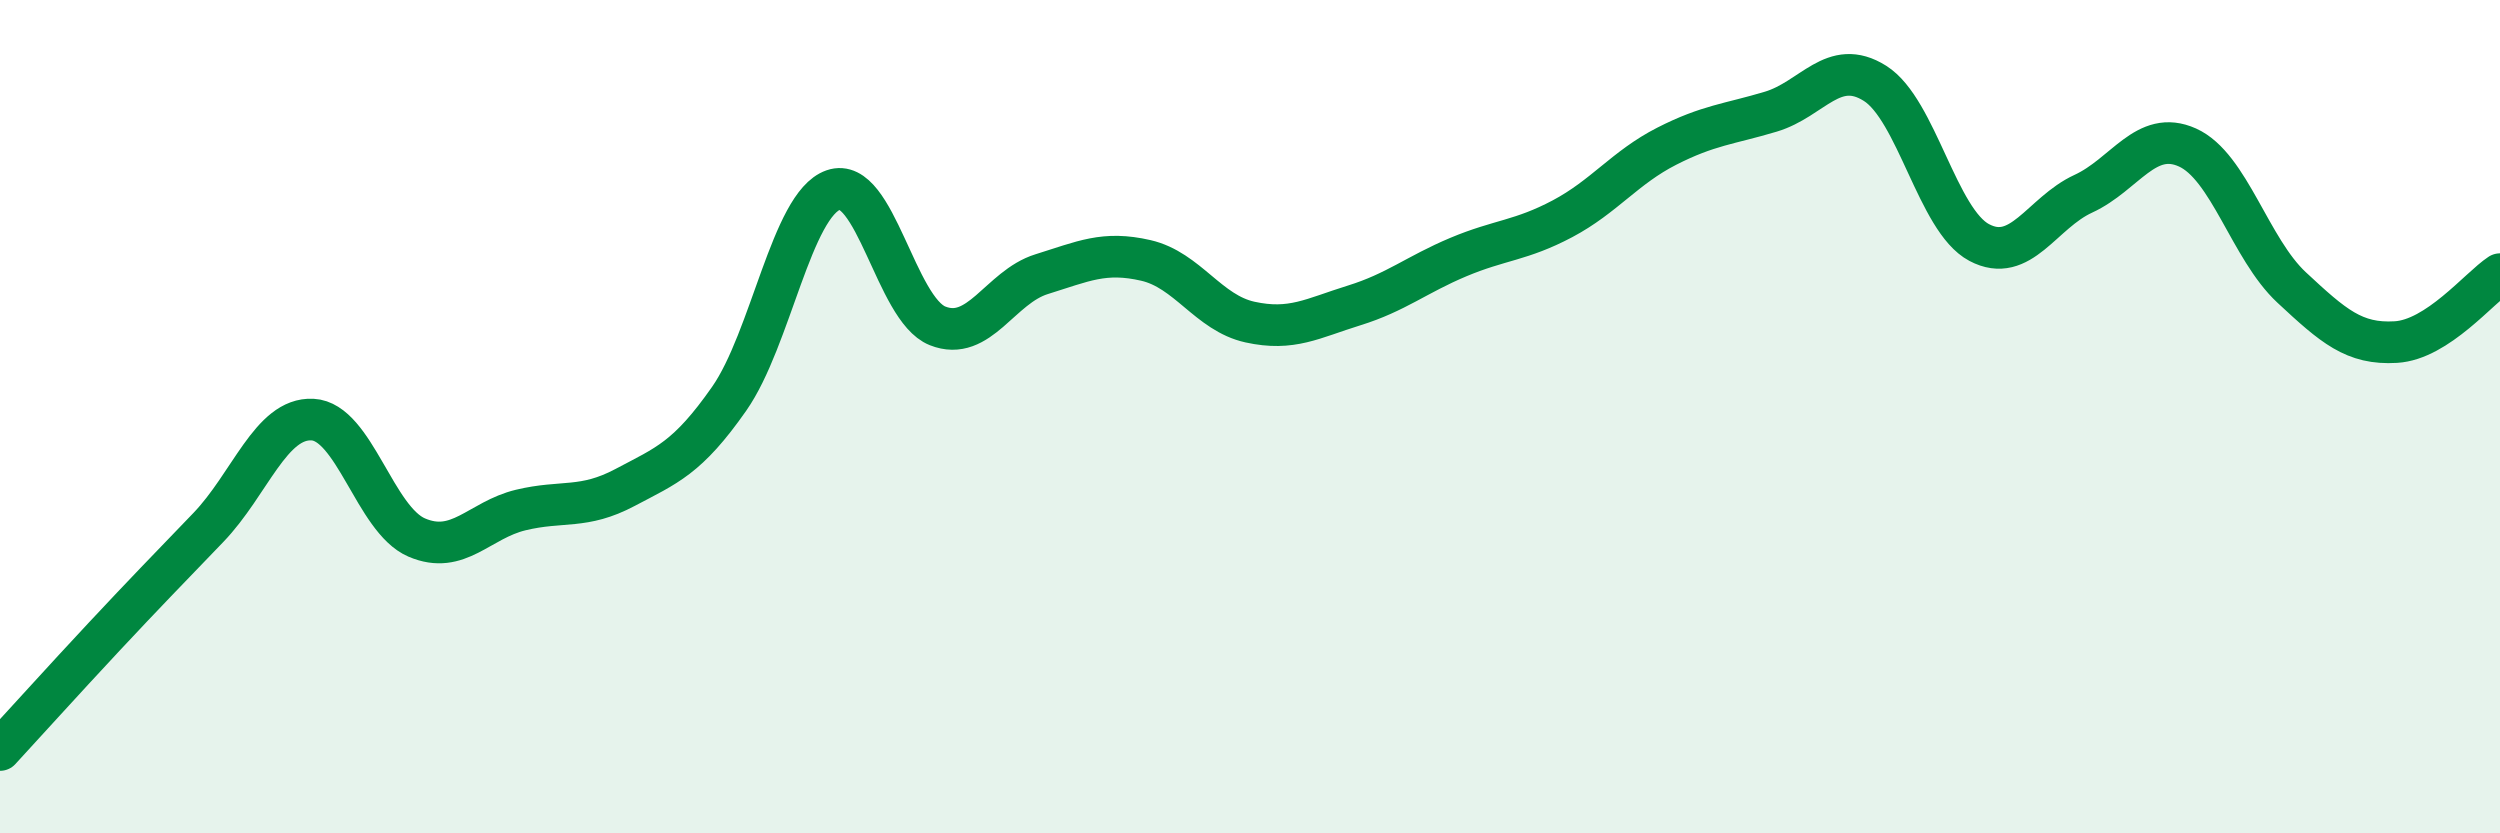 
    <svg width="60" height="20" viewBox="0 0 60 20" xmlns="http://www.w3.org/2000/svg">
      <path
        d="M 0,18 C 0.5,17.46 1.5,16.35 2.5,15.28 C 3.5,14.21 4,13.7 5,12.66 C 6,11.62 6.5,10.02 7.5,10.07 C 8.5,10.12 9,12.47 10,12.9 C 11,13.33 11.5,12.48 12.5,12.24 C 13.5,12 14,12.23 15,11.7 C 16,11.17 16.5,11 17.5,9.57 C 18.5,8.14 19,4.91 20,4.56 C 21,4.21 21.5,7.42 22.5,7.82 C 23.5,8.22 24,6.89 25,6.58 C 26,6.27 26.5,6.02 27.5,6.25 C 28.5,6.48 29,7.51 30,7.73 C 31,7.95 31.5,7.64 32.5,7.33 C 33.5,7.02 34,6.59 35,6.17 C 36,5.75 36.5,5.78 37.5,5.25 C 38.5,4.72 39,4.02 40,3.51 C 41,3 41.5,2.98 42.5,2.68 C 43.5,2.38 44,1.37 45,2 C 46,2.63 46.5,5.29 47.5,5.82 C 48.5,6.35 49,5.11 50,4.65 C 51,4.19 51.5,3.09 52.5,3.54 C 53.5,3.99 54,5.97 55,6.9 C 56,7.83 56.5,8.27 57.5,8.21 C 58.5,8.15 59.5,6.91 60,6.58L60 20L0 20Z"
        fill="#008740"
        opacity="0.1"
        stroke-linecap="round"
        stroke-linejoin="round"
      />
      <path
        d="M 0,18 C 0.5,17.46 1.5,16.35 2.5,15.28 C 3.5,14.21 4,13.7 5,12.66 C 6,11.62 6.5,10.02 7.5,10.07 C 8.5,10.12 9,12.47 10,12.9 C 11,13.33 11.5,12.48 12.5,12.24 C 13.5,12 14,12.23 15,11.7 C 16,11.17 16.5,11 17.5,9.57 C 18.5,8.14 19,4.91 20,4.56 C 21,4.21 21.5,7.42 22.5,7.82 C 23.5,8.22 24,6.89 25,6.58 C 26,6.27 26.5,6.02 27.5,6.25 C 28.5,6.48 29,7.51 30,7.73 C 31,7.95 31.5,7.64 32.5,7.33 C 33.5,7.02 34,6.59 35,6.17 C 36,5.75 36.5,5.78 37.5,5.25 C 38.5,4.72 39,4.02 40,3.51 C 41,3 41.5,2.98 42.5,2.68 C 43.5,2.38 44,1.37 45,2 C 46,2.63 46.5,5.29 47.5,5.82 C 48.5,6.35 49,5.11 50,4.65 C 51,4.19 51.5,3.09 52.5,3.54 C 53.5,3.99 54,5.97 55,6.9 C 56,7.83 56.5,8.27 57.5,8.21 C 58.5,8.15 59.5,6.91 60,6.58"
        stroke="#008740"
        stroke-width="1"
        fill="none"
        stroke-linecap="round"
        stroke-linejoin="round"
      />
    </svg>
  